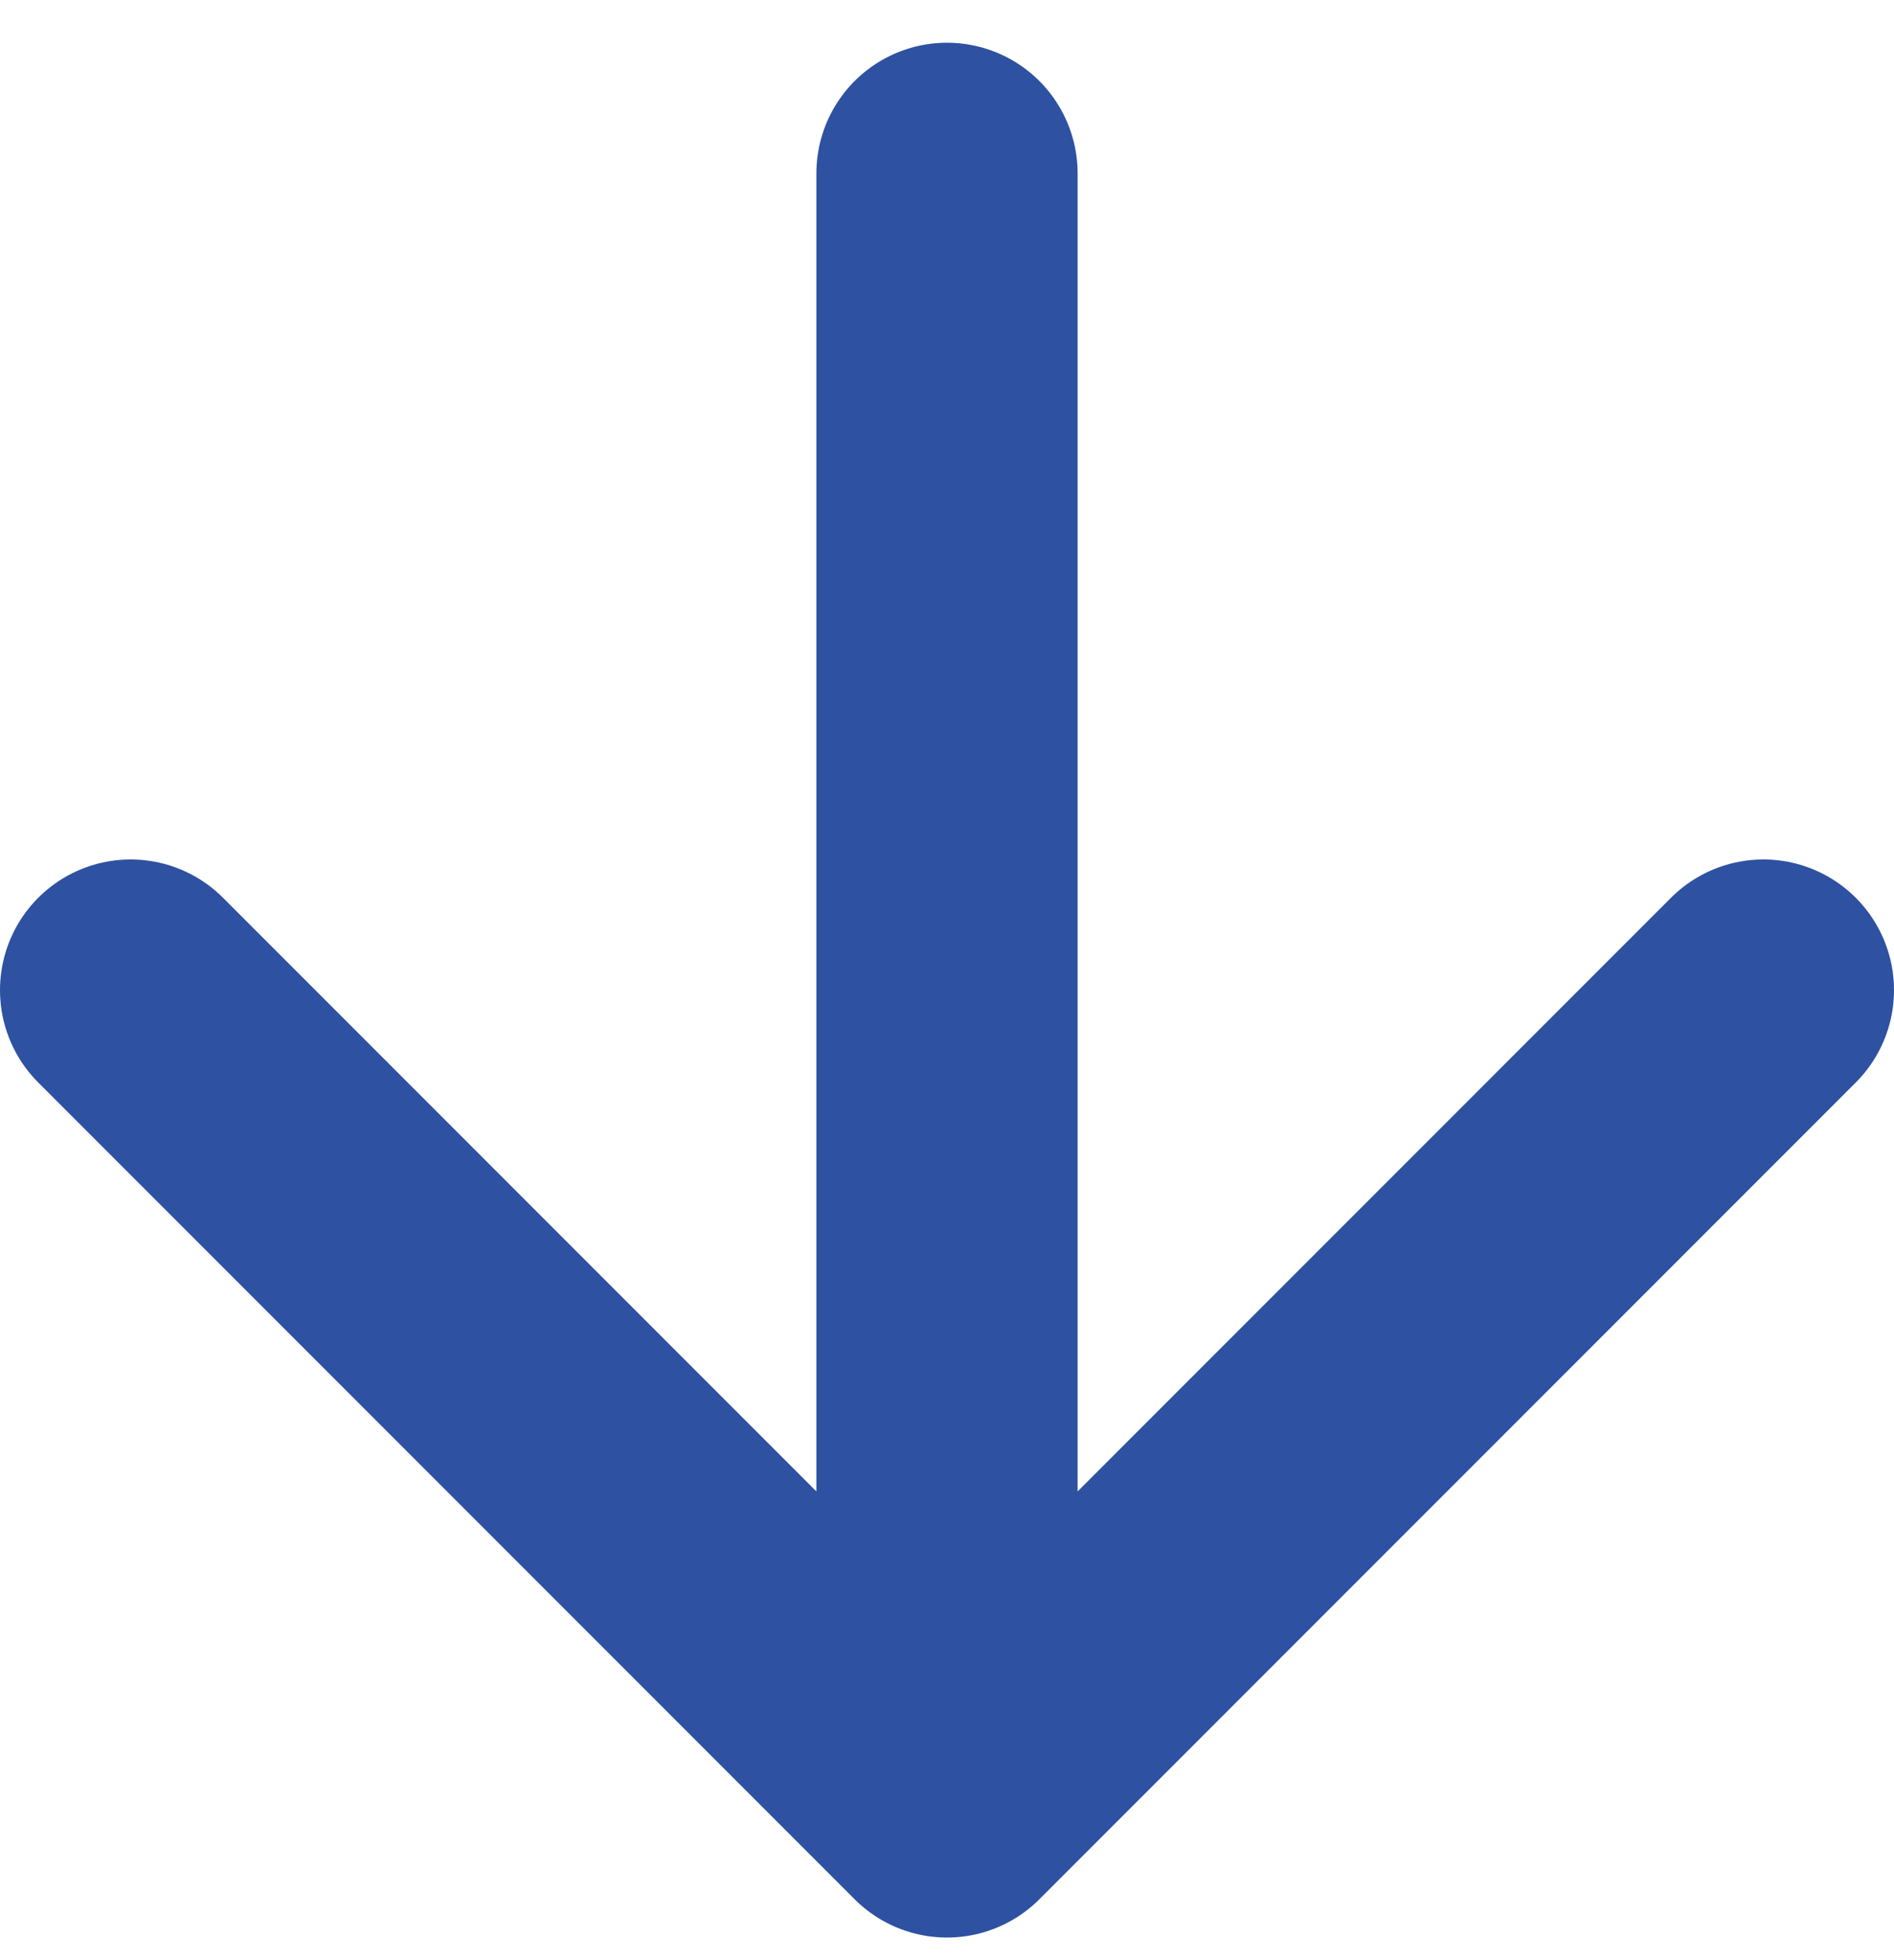 <svg viewBox="0 0 29 30" fill="none" xmlns="http://www.w3.org/2000/svg">
<path d="M14.5 2.654V27.654M14.5 27.654L27 15.154M14.5 27.654L2 15.154" stroke="#2E51A2" stroke-width="4" stroke-linecap="round" stroke-linejoin="round"/>
</svg>

